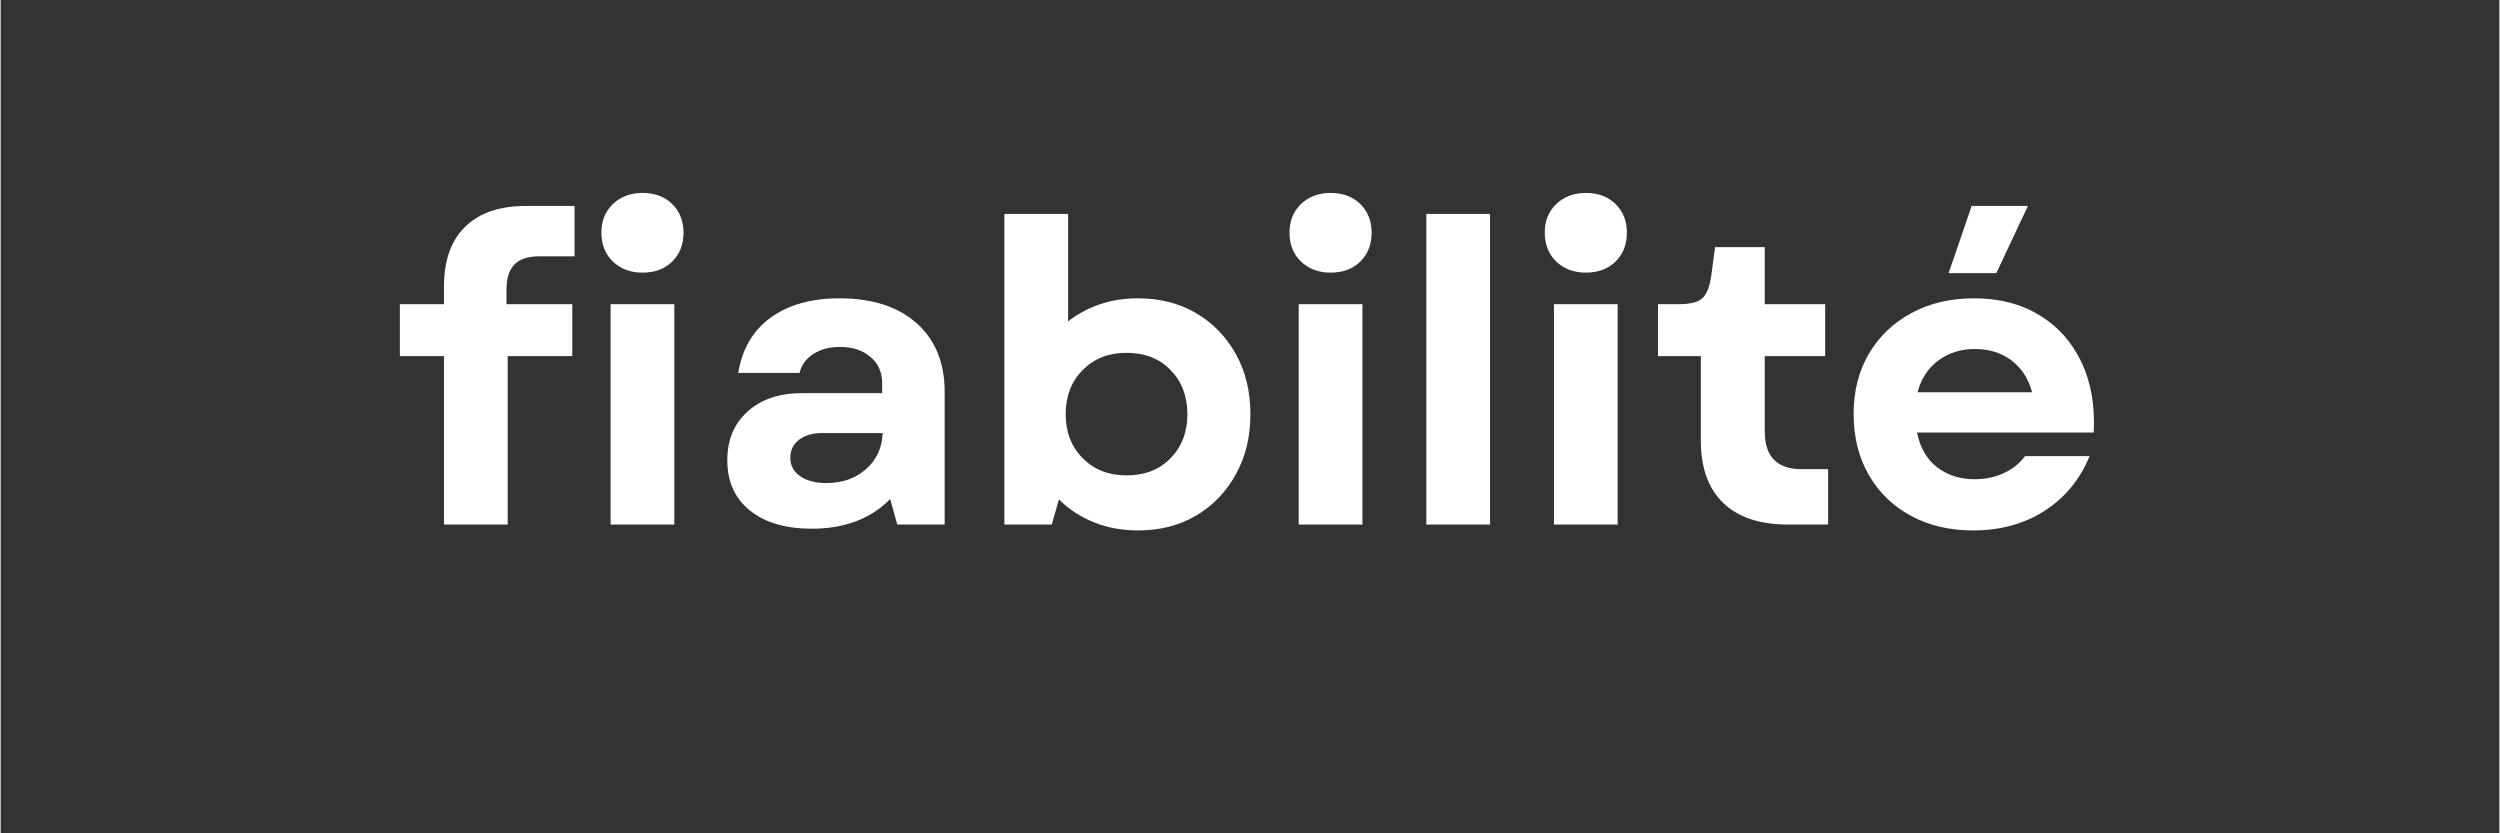 <?xml version="1.0" encoding="UTF-8"?><svg xmlns="http://www.w3.org/2000/svg" xmlns:xlink="http://www.w3.org/1999/xlink" width="300" zoomAndPan="magnify" viewBox="0 0 224.88 75" height="100" preserveAspectRatio="xMidYMid meet" version="1.0"><rect x="0" y="0" width="224.88" height="75" fill="#333333" stroke="none"/><defs><g/></defs><g fill="#ffffff" fill-opacity="1"><g transform="translate(35.054, 47.208)"><g><path d="M 4.844 -21.422 C 4.844 -23.766 5.477 -25.555 6.75 -26.797 C 8.02 -28.047 9.836 -28.672 12.203 -28.672 L 16.594 -28.672 L 16.594 -24.141 L 13.453 -24.141 C 12.422 -24.141 11.664 -23.895 11.188 -23.406 C 10.707 -22.914 10.469 -22.156 10.469 -21.125 L 10.469 -19.828 L 16.391 -19.828 L 16.391 -15.156 L 10.578 -15.156 L 10.578 0 L 4.844 0 L 4.844 -15.156 L 0.875 -15.156 L 0.875 -19.828 L 4.844 -19.828 Z M 4.844 -21.422 "/></g></g></g><g fill="#ffffff" fill-opacity="1"><g transform="translate(52.019, 47.208)"><g><path d="M 2.875 0 L 2.875 -19.828 L 8.609 -19.828 L 8.609 0 Z M 2.047 -26.266 C 2.047 -27.316 2.391 -28.176 3.078 -28.844 C 3.773 -29.508 4.664 -29.844 5.75 -29.844 C 6.852 -29.844 7.742 -29.508 8.422 -28.844 C 9.098 -28.176 9.438 -27.316 9.438 -26.266 C 9.438 -25.203 9.098 -24.336 8.422 -23.672 C 7.742 -23.004 6.852 -22.672 5.75 -22.672 C 4.664 -22.672 3.773 -23.004 3.078 -23.672 C 2.391 -24.336 2.047 -25.203 2.047 -26.266 Z M 2.047 -26.266 "/></g></g></g><g fill="#ffffff" fill-opacity="1"><g transform="translate(63.506, 47.208)"><g><path d="M 9.484 0.375 C 7.141 0.375 5.285 -0.172 3.922 -1.266 C 2.566 -2.359 1.891 -3.863 1.891 -5.781 C 1.891 -7.613 2.5 -9.078 3.719 -10.172 C 4.938 -11.273 6.582 -11.828 8.656 -11.828 L 15.828 -11.828 L 15.828 -12.734 C 15.828 -13.711 15.473 -14.5 14.766 -15.094 C 14.066 -15.688 13.148 -15.984 12.016 -15.984 C 11.078 -15.984 10.281 -15.77 9.625 -15.344 C 8.977 -14.914 8.566 -14.348 8.391 -13.641 L 2.875 -13.641 C 3.227 -15.805 4.203 -17.469 5.797 -18.625 C 7.398 -19.781 9.461 -20.359 11.984 -20.359 C 14.953 -20.359 17.27 -19.609 18.938 -18.109 C 20.613 -16.617 21.453 -14.562 21.453 -11.938 L 21.453 0 L 17.188 0 L 16.547 -2.297 C 14.805 -0.516 12.453 0.375 9.484 0.375 Z M 7.562 -6 C 7.562 -5.32 7.852 -4.773 8.438 -4.359 C 9.031 -3.941 9.82 -3.734 10.812 -3.734 C 12.238 -3.734 13.426 -4.148 14.375 -4.984 C 15.32 -5.816 15.82 -6.898 15.875 -8.234 L 10.422 -8.234 C 9.566 -8.234 8.875 -8.031 8.344 -7.625 C 7.82 -7.227 7.562 -6.688 7.562 -6 Z M 7.562 -6 "/></g></g></g><g fill="#ffffff" fill-opacity="1"><g transform="translate(87.461, 47.208)"><g><path d="M 14.891 0.531 C 13.453 0.531 12.129 0.285 10.922 -0.203 C 9.711 -0.691 8.664 -1.379 7.781 -2.266 L 7.141 0 L 2.875 0 L 2.875 -27.953 L 8.609 -27.953 L 8.609 -18.281 C 9.441 -18.938 10.383 -19.445 11.438 -19.812 C 12.5 -20.176 13.648 -20.359 14.891 -20.359 C 16.879 -20.359 18.629 -19.91 20.141 -19.016 C 21.648 -18.129 22.836 -16.906 23.703 -15.344 C 24.578 -13.781 25.016 -11.977 25.016 -9.938 C 25.016 -7.895 24.578 -6.086 23.703 -4.516 C 22.836 -2.941 21.648 -1.707 20.141 -0.812 C 18.629 0.082 16.879 0.531 14.891 0.531 Z M 8.391 -9.938 C 8.391 -8.32 8.898 -7 9.922 -5.969 C 10.941 -4.938 12.254 -4.422 13.859 -4.422 C 15.504 -4.422 16.828 -4.938 17.828 -5.969 C 18.836 -7 19.344 -8.32 19.344 -9.938 C 19.344 -11.551 18.836 -12.875 17.828 -13.906 C 16.828 -14.938 15.504 -15.453 13.859 -15.453 C 12.254 -15.453 10.941 -14.938 9.922 -13.906 C 8.898 -12.875 8.391 -11.551 8.391 -9.938 Z M 8.391 -9.938 "/></g></g></g><g fill="#ffffff" fill-opacity="1"><g transform="translate(113.948, 47.208)"><g><path d="M 2.875 0 L 2.875 -19.828 L 8.609 -19.828 L 8.609 0 Z M 2.047 -26.266 C 2.047 -27.316 2.391 -28.176 3.078 -28.844 C 3.773 -29.508 4.664 -29.844 5.75 -29.844 C 6.852 -29.844 7.742 -29.508 8.422 -28.844 C 9.098 -28.176 9.438 -27.316 9.438 -26.266 C 9.438 -25.203 9.098 -24.336 8.422 -23.672 C 7.742 -23.004 6.852 -22.672 5.75 -22.672 C 4.664 -22.672 3.773 -23.004 3.078 -23.672 C 2.391 -24.336 2.047 -25.203 2.047 -26.266 Z M 2.047 -26.266 "/></g></g></g><g fill="#ffffff" fill-opacity="1"><g transform="translate(125.435, 47.208)"><g><path d="M 2.875 0 L 2.875 -27.953 L 8.609 -27.953 L 8.609 0 Z M 2.875 0 "/></g></g></g><g fill="#ffffff" fill-opacity="1"><g transform="translate(136.921, 47.208)"><g><path d="M 2.875 0 L 2.875 -19.828 L 8.609 -19.828 L 8.609 0 Z M 2.047 -26.266 C 2.047 -27.316 2.391 -28.176 3.078 -28.844 C 3.773 -29.508 4.664 -29.844 5.75 -29.844 C 6.852 -29.844 7.742 -29.508 8.422 -28.844 C 9.098 -28.176 9.438 -27.316 9.438 -26.266 C 9.438 -25.203 9.098 -24.336 8.422 -23.672 C 7.742 -23.004 6.852 -22.672 5.75 -22.672 C 4.664 -22.672 3.773 -23.004 3.078 -23.672 C 2.391 -24.336 2.047 -25.203 2.047 -26.266 Z M 2.047 -26.266 "/></g></g></g><g fill="#ffffff" fill-opacity="1"><g transform="translate(148.408, 47.208)"><g><path d="M 12.438 0 C 9.914 0 7.977 -0.645 6.625 -1.938 C 5.281 -3.238 4.609 -5.098 4.609 -7.516 L 4.609 -15.156 L 0.75 -15.156 L 0.75 -19.828 L 2.531 -19.828 C 3.613 -19.828 4.348 -20.004 4.734 -20.359 C 5.129 -20.711 5.398 -21.395 5.547 -22.406 L 5.891 -24.969 L 10.359 -24.969 L 10.359 -19.828 L 15.797 -19.828 L 15.797 -15.156 L 10.359 -15.156 L 10.359 -8.391 C 10.359 -6.117 11.461 -4.984 13.672 -4.984 L 16.062 -4.984 L 16.062 0 Z M 12.438 0 "/></g></g></g><g fill="#ffffff" fill-opacity="1"><g transform="translate(165.297, 47.208)"><g><path d="M 12.234 0.531 C 10.117 0.531 8.25 0.094 6.625 -0.781 C 5 -1.664 3.734 -2.895 2.828 -4.469 C 1.922 -6.051 1.469 -7.875 1.469 -9.938 C 1.469 -12 1.926 -13.812 2.844 -15.375 C 3.77 -16.938 5.047 -18.156 6.672 -19.031 C 8.297 -19.914 10.176 -20.359 12.312 -20.359 C 14.582 -20.359 16.539 -19.852 18.188 -18.844 C 19.844 -17.844 21.102 -16.438 21.969 -14.625 C 22.832 -12.812 23.203 -10.695 23.078 -8.281 L 7.172 -8.281 C 7.453 -6.914 8.055 -5.875 8.984 -5.156 C 9.922 -4.438 11.047 -4.078 12.359 -4.078 C 13.316 -4.078 14.191 -4.258 14.984 -4.625 C 15.773 -4.988 16.41 -5.5 16.891 -6.156 L 22.703 -6.156 C 21.848 -4.062 20.5 -2.422 18.656 -1.234 C 16.82 -0.055 14.68 0.531 12.234 0.531 Z M 7.219 -11.906 L 17.531 -11.906 C 17.207 -13.113 16.598 -14.062 15.703 -14.75 C 14.805 -15.445 13.691 -15.797 12.359 -15.797 C 11.098 -15.797 10.004 -15.445 9.078 -14.75 C 8.16 -14.062 7.539 -13.113 7.219 -11.906 Z M 10.016 -22.625 L 12.094 -28.672 L 17.156 -28.672 L 14.312 -22.625 Z M 10.016 -22.625 "/></g></g></g></svg>